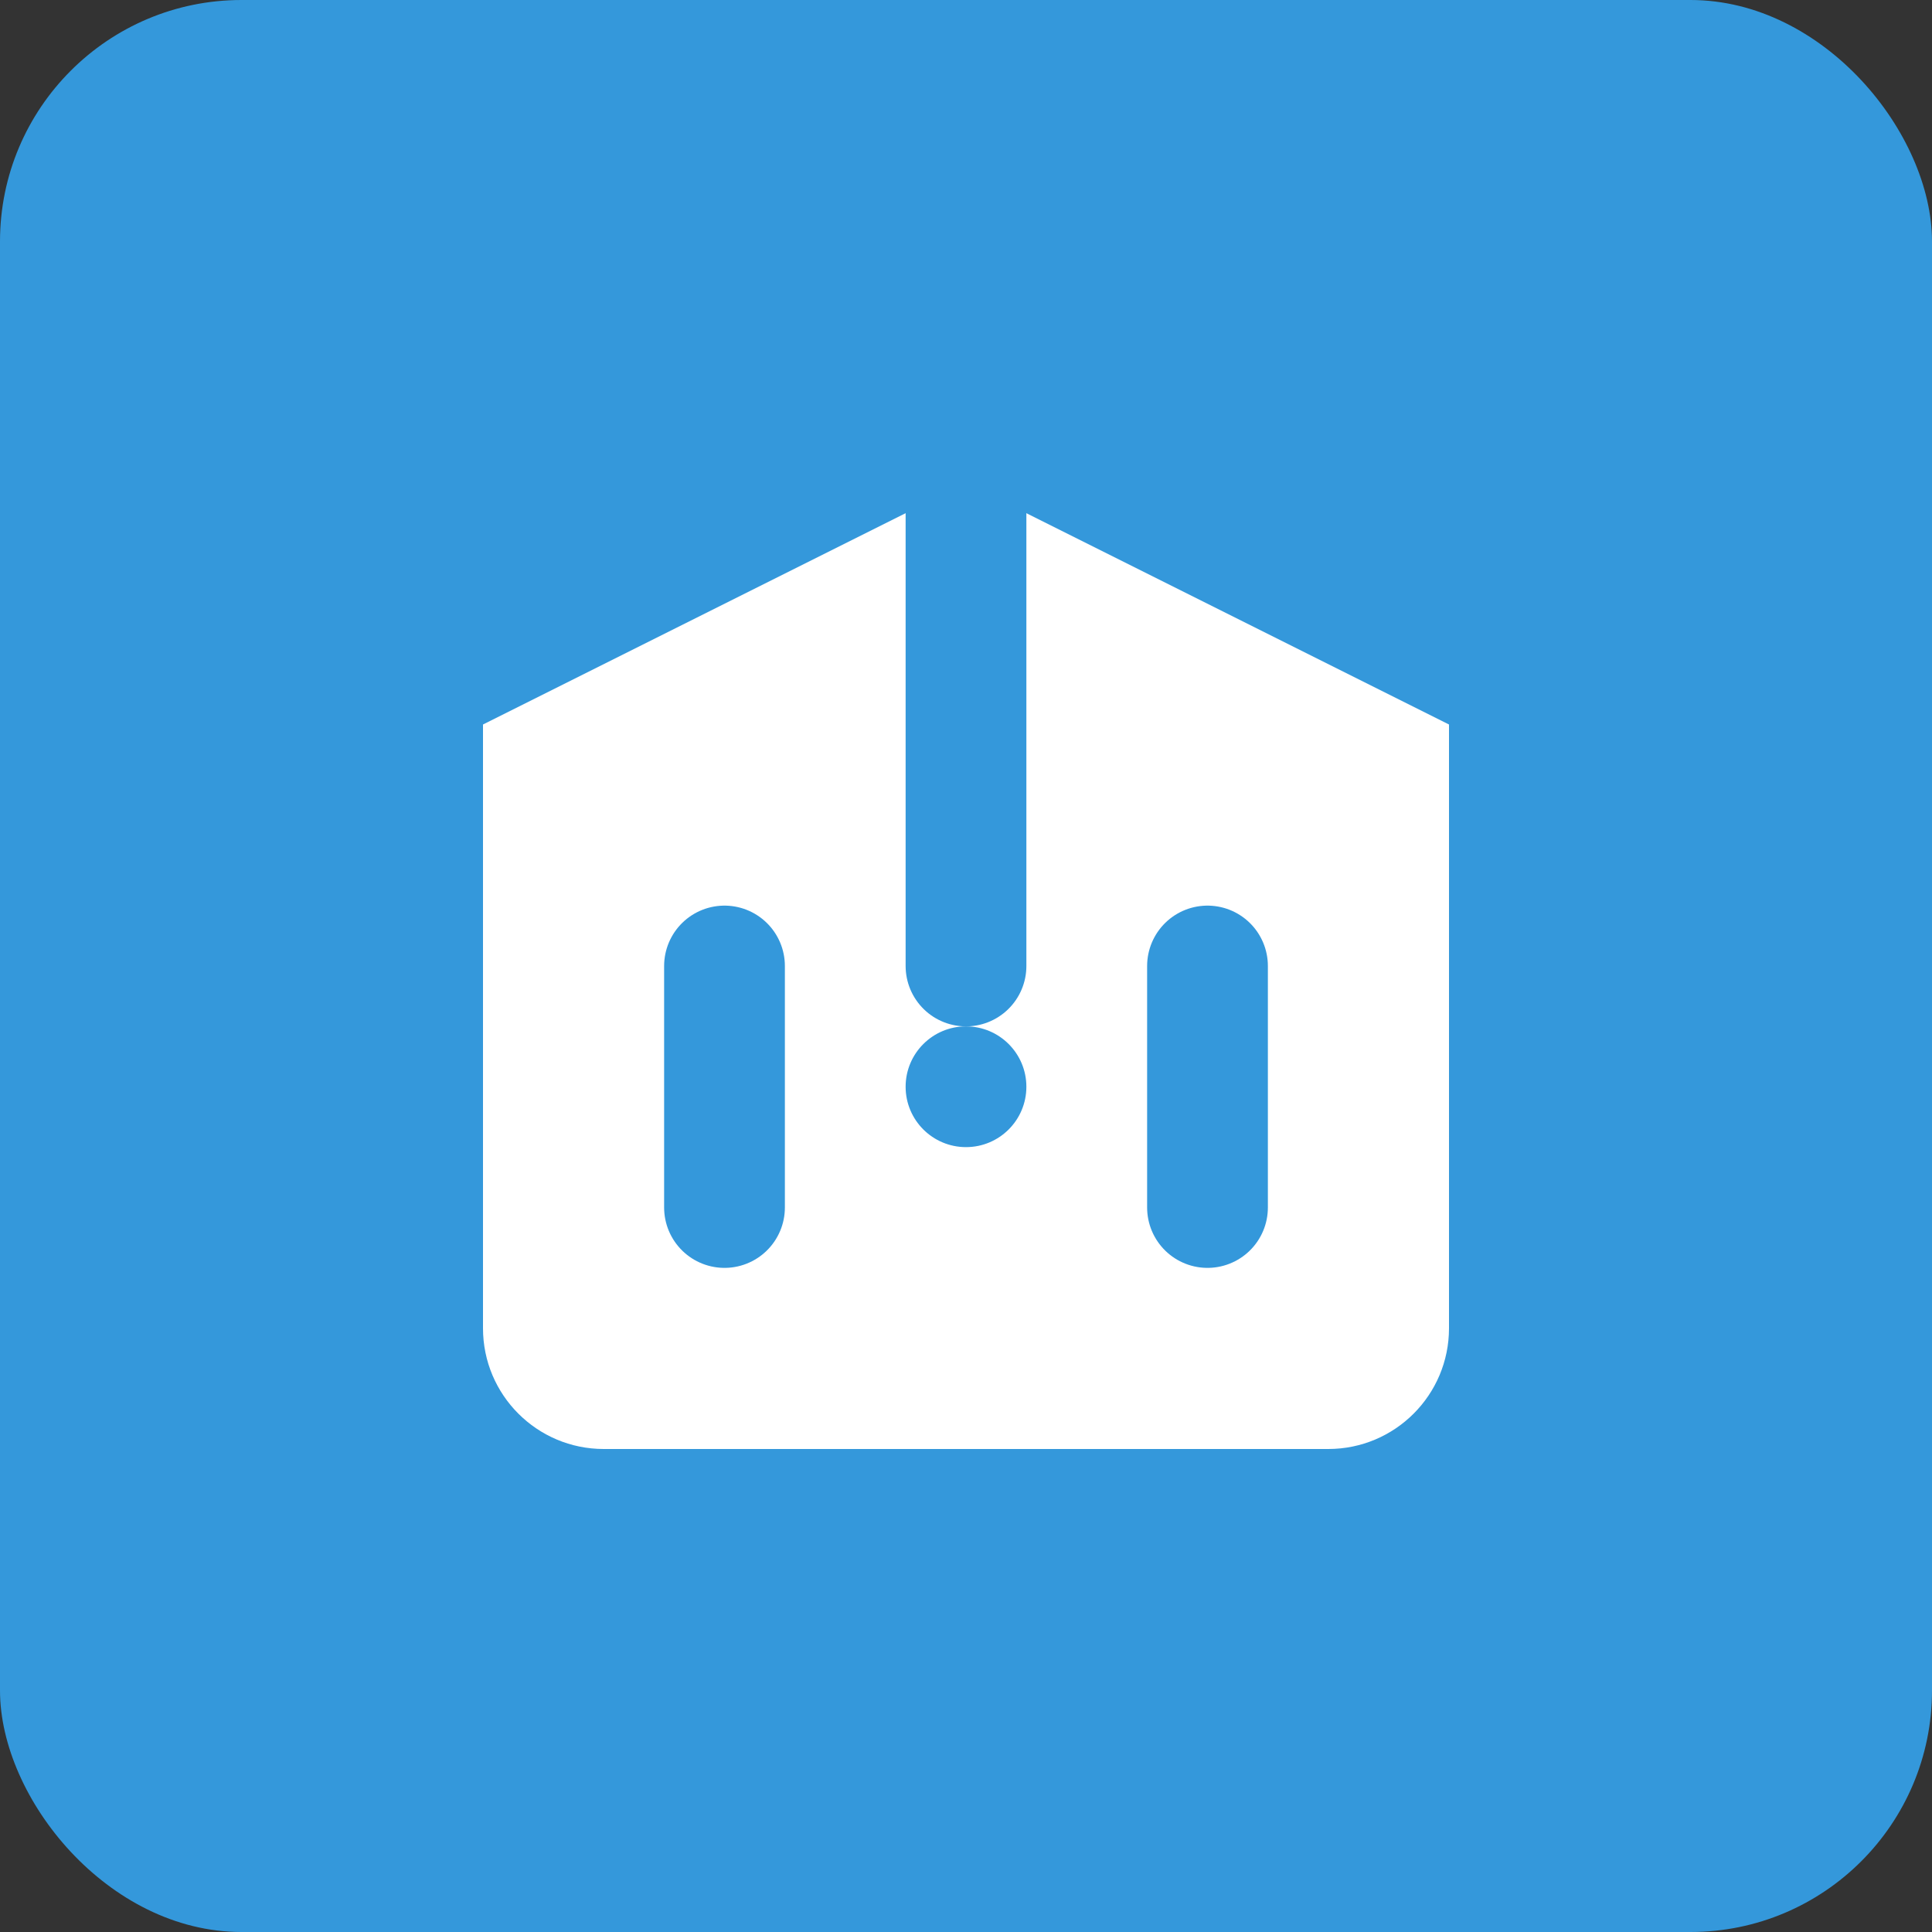<svg width="32" height="32" viewBox="0 0 32 32" fill="none" xmlns="http://www.w3.org/2000/svg">
  <rect x="0" y="0" width="32" height="32" fill="#333333" stroke="none"/>
  <rect width="32" height="32" rx="4" fill="#3498db"/>
  <path d="M8 12L16 8L24 12V22C24 23.105 23.105 24 22 24H10C8.895 24 8 23.105 8 22V12Z" fill="white"/>
  <path d="M16 8V16" stroke="#3498db" stroke-width="2" stroke-linecap="round"/>
  <path d="M12 16V20" stroke="#3498db" stroke-width="2" stroke-linecap="round"/>
  <path d="M20 16V20" stroke="#3498db" stroke-width="2" stroke-linecap="round"/>
  <circle cx="16" cy="18" r="1" fill="#3498db"/>
</svg>
